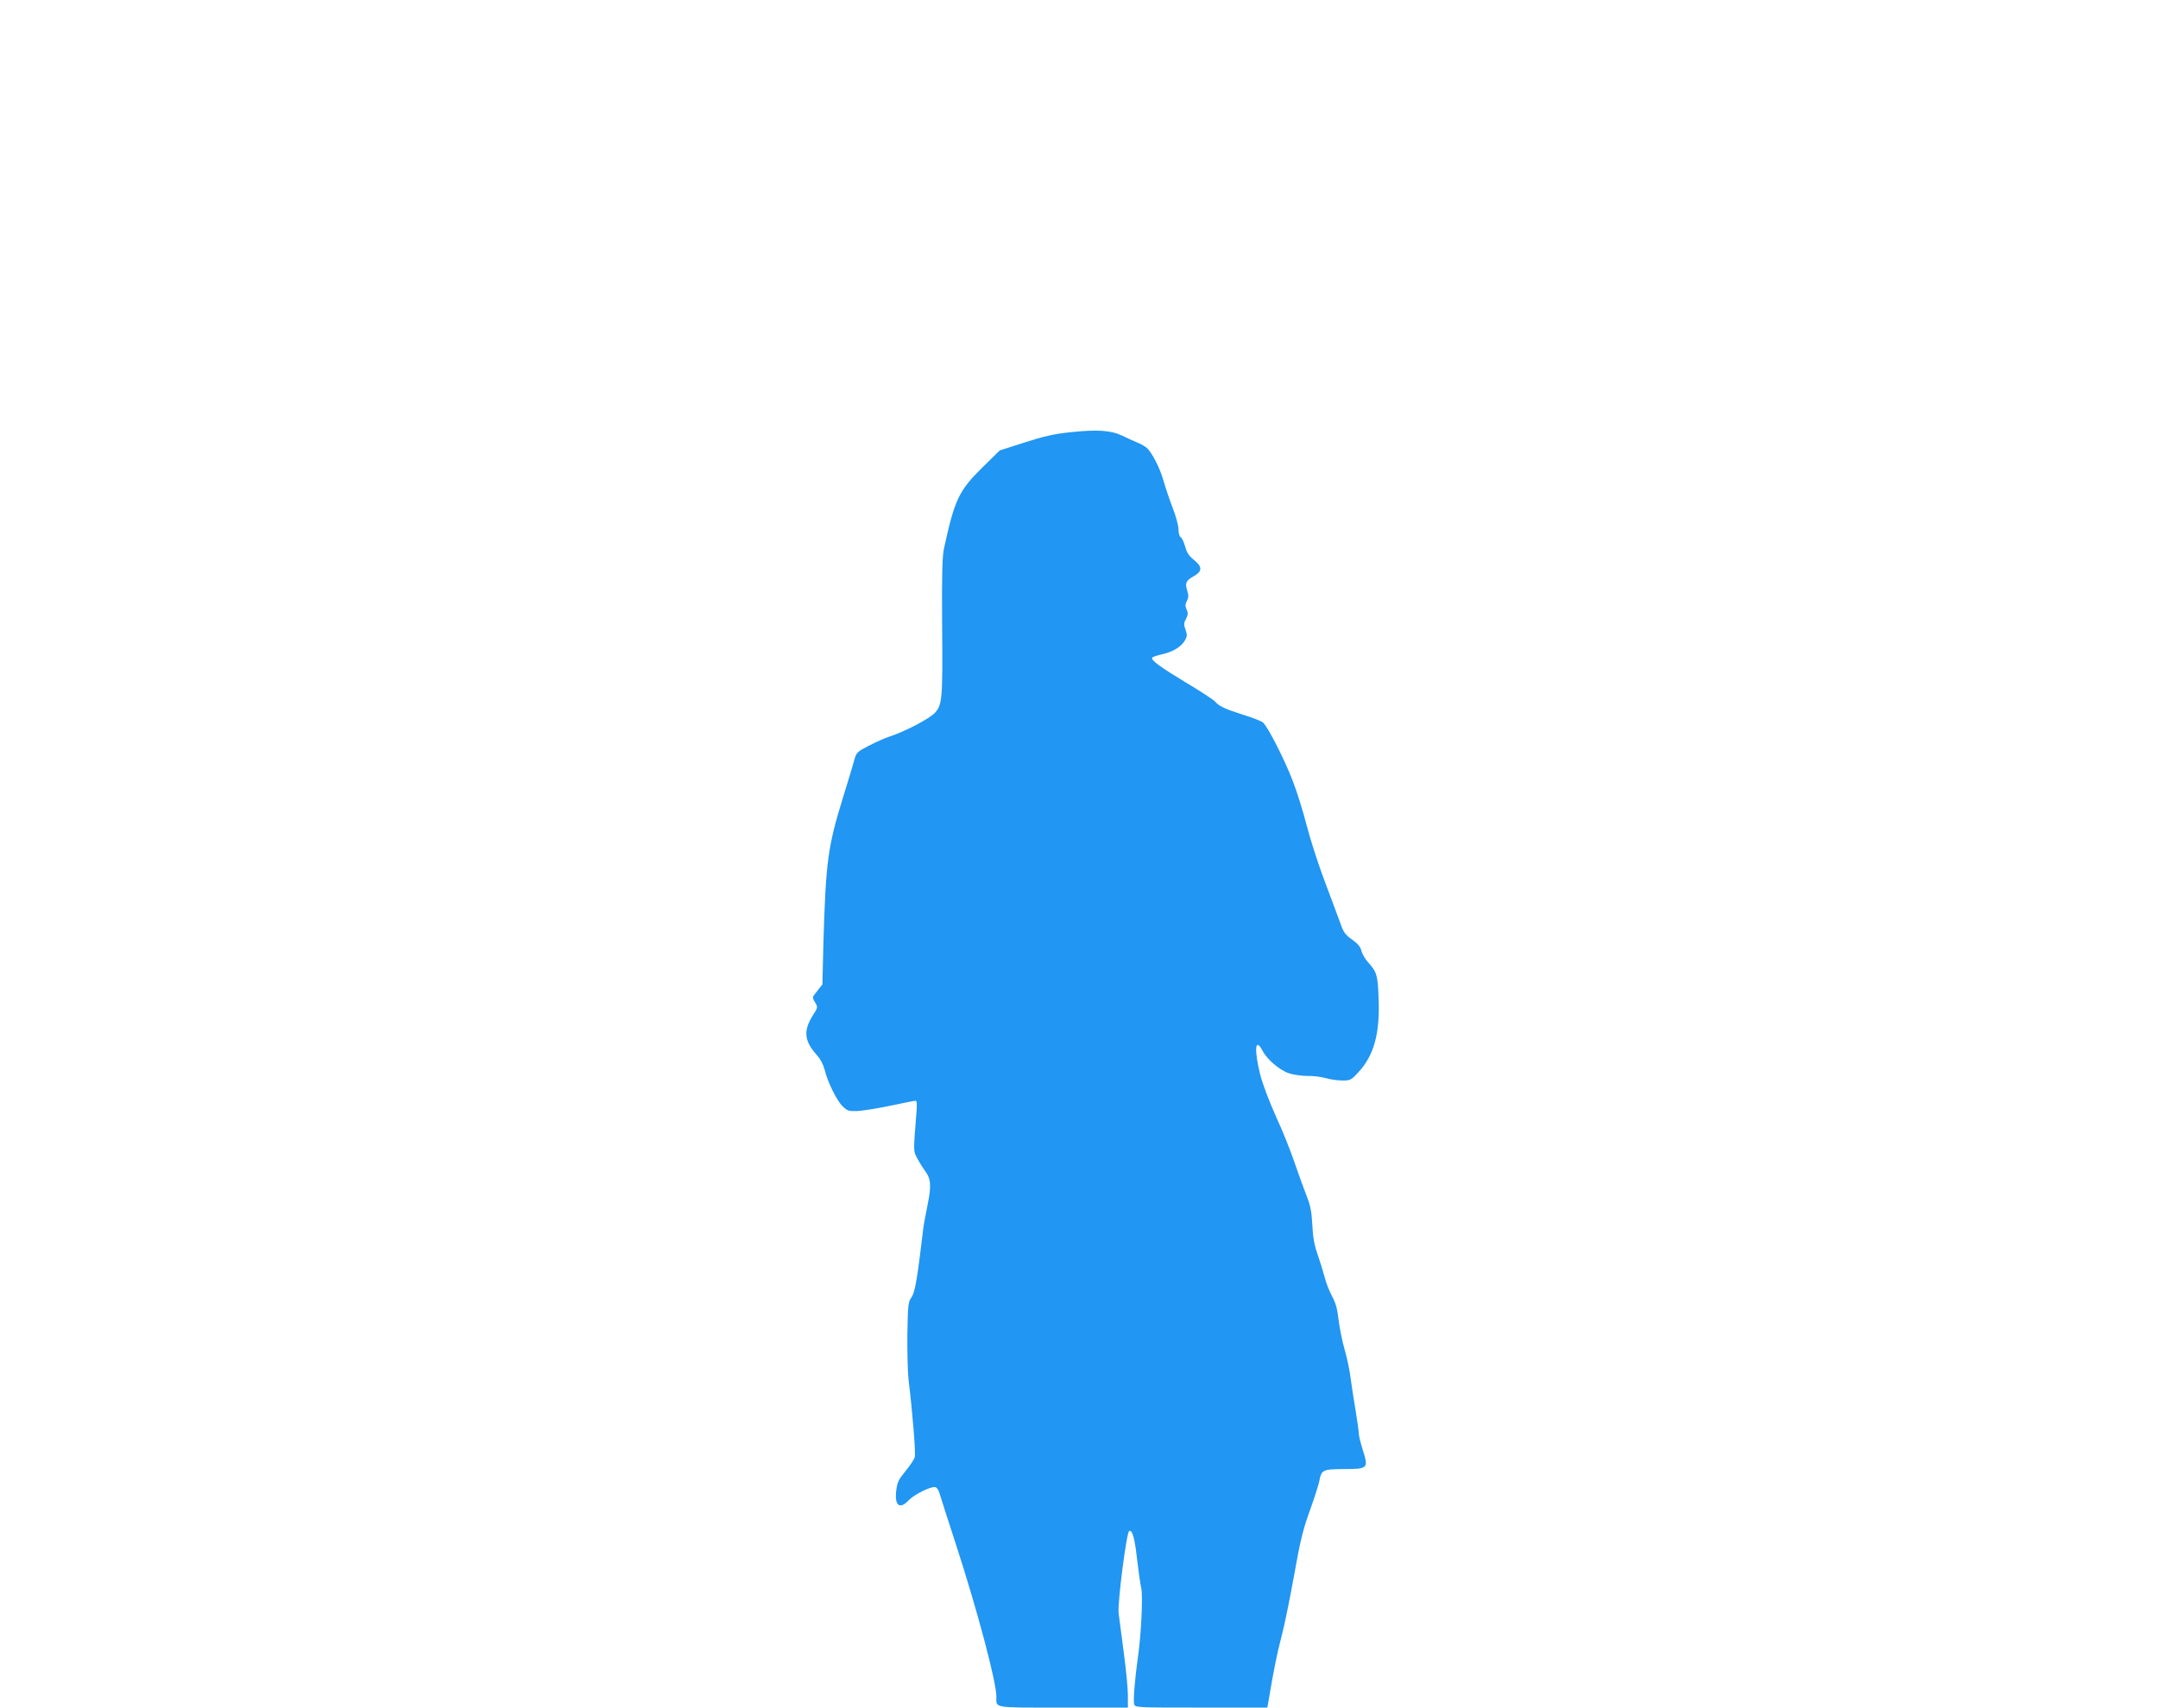 <?xml version="1.0" standalone="no"?>
<!DOCTYPE svg PUBLIC "-//W3C//DTD SVG 20010904//EN"
 "http://www.w3.org/TR/2001/REC-SVG-20010904/DTD/svg10.dtd">
<svg version="1.0" xmlns="http://www.w3.org/2000/svg"
 width="1280pt" height="1013pt" viewBox="0 0 1280 1013"
 preserveAspectRatio="xMidYMid meet">
<g transform="translate(0,1013) scale(0.1,-0.1)"
fill="#2196f3" stroke="none">
<path d="M6350 7566 c-96 -10 -159 -24 -273 -61 l-147 -47 -103 -101 c-140
-138 -165 -191 -228 -482 -10 -45 -13 -156 -11 -440 4 -454 1 -484 -42 -533
-30 -34 -178 -112 -271 -142 -22 -7 -75 -30 -118 -52 -77 -40 -77 -40 -93 -97
-8 -31 -38 -128 -65 -216 -89 -287 -101 -382 -115 -858 l-6 -247 -29 -37 c-34
-42 -33 -38 -13 -72 15 -26 15 -29 -15 -75 -57 -91 -51 -152 24 -235 21 -23
38 -56 46 -86 17 -73 73 -186 108 -219 27 -26 37 -29 85 -27 30 1 118 15 195
31 78 17 146 30 152 30 7 0 9 -22 5 -67 -19 -244 -19 -227 4 -274 13 -24 34
-58 47 -76 35 -45 38 -88 15 -200 -11 -54 -23 -118 -26 -143 -34 -290 -49
-377 -69 -405 -20 -28 -22 -45 -25 -220 -1 -104 2 -226 7 -270 24 -196 43
-434 37 -458 -3 -14 -28 -51 -55 -84 -41 -50 -49 -66 -55 -116 -11 -89 21
-114 74 -57 32 34 131 83 157 78 10 -2 21 -18 26 -38 6 -19 49 -156 98 -305
126 -388 239 -813 239 -900 0 -70 -28 -65 396 -65 l384 0 0 73 c0 39 -11 155
-25 257 -13 102 -27 205 -30 230 -7 61 47 482 63 488 19 6 33 -44 47 -173 8
-66 18 -140 24 -165 11 -47 0 -278 -20 -415 -17 -119 -28 -253 -22 -274 5 -21
10 -21 398 -21 l392 0 6 33 c31 185 52 290 77 384 17 62 50 225 75 363 36 204
53 275 94 388 27 75 52 154 56 174 13 69 20 72 145 73 144 0 148 4 114 111
-13 41 -24 85 -24 97 0 12 -9 74 -19 137 -11 63 -24 151 -30 195 -5 44 -21
119 -35 167 -14 48 -30 127 -36 176 -7 65 -17 102 -39 142 -16 30 -37 83 -45
117 -9 34 -28 95 -42 135 -18 51 -27 102 -30 171 -4 77 -11 115 -33 170 -16
40 -47 127 -70 193 -22 67 -72 193 -112 279 -41 91 -81 197 -95 253 -36 147
-29 221 14 140 27 -53 101 -116 157 -135 28 -9 76 -16 110 -16 33 1 82 -5 109
-13 27 -8 72 -14 99 -14 46 0 52 3 93 48 94 100 130 232 121 443 -5 134 -10
152 -62 210 -18 20 -36 51 -40 69 -5 22 -21 42 -55 66 -40 28 -52 45 -68 92
-11 31 -53 143 -92 247 -40 105 -89 258 -110 340 -21 83 -59 204 -85 270 -48
123 -145 314 -174 339 -9 8 -60 28 -115 45 -113 36 -144 51 -170 80 -10 11
-88 62 -172 112 -152 92 -209 133 -200 148 3 4 30 13 60 20 64 14 114 45 135
83 13 23 13 32 3 62 -11 30 -11 40 3 65 12 24 13 35 3 56 -9 20 -8 31 2 50 10
19 11 33 2 61 -14 46 -8 59 39 86 51 29 52 56 0 97 -28 22 -42 43 -51 78 -8
27 -19 52 -27 56 -7 4 -13 25 -13 48 0 22 -16 79 -35 128 -19 49 -43 121 -54
160 -21 74 -67 165 -99 194 -10 9 -36 24 -57 32 -22 9 -63 28 -90 41 -65 31
-145 37 -305 20z"/>
</g>
</svg>
